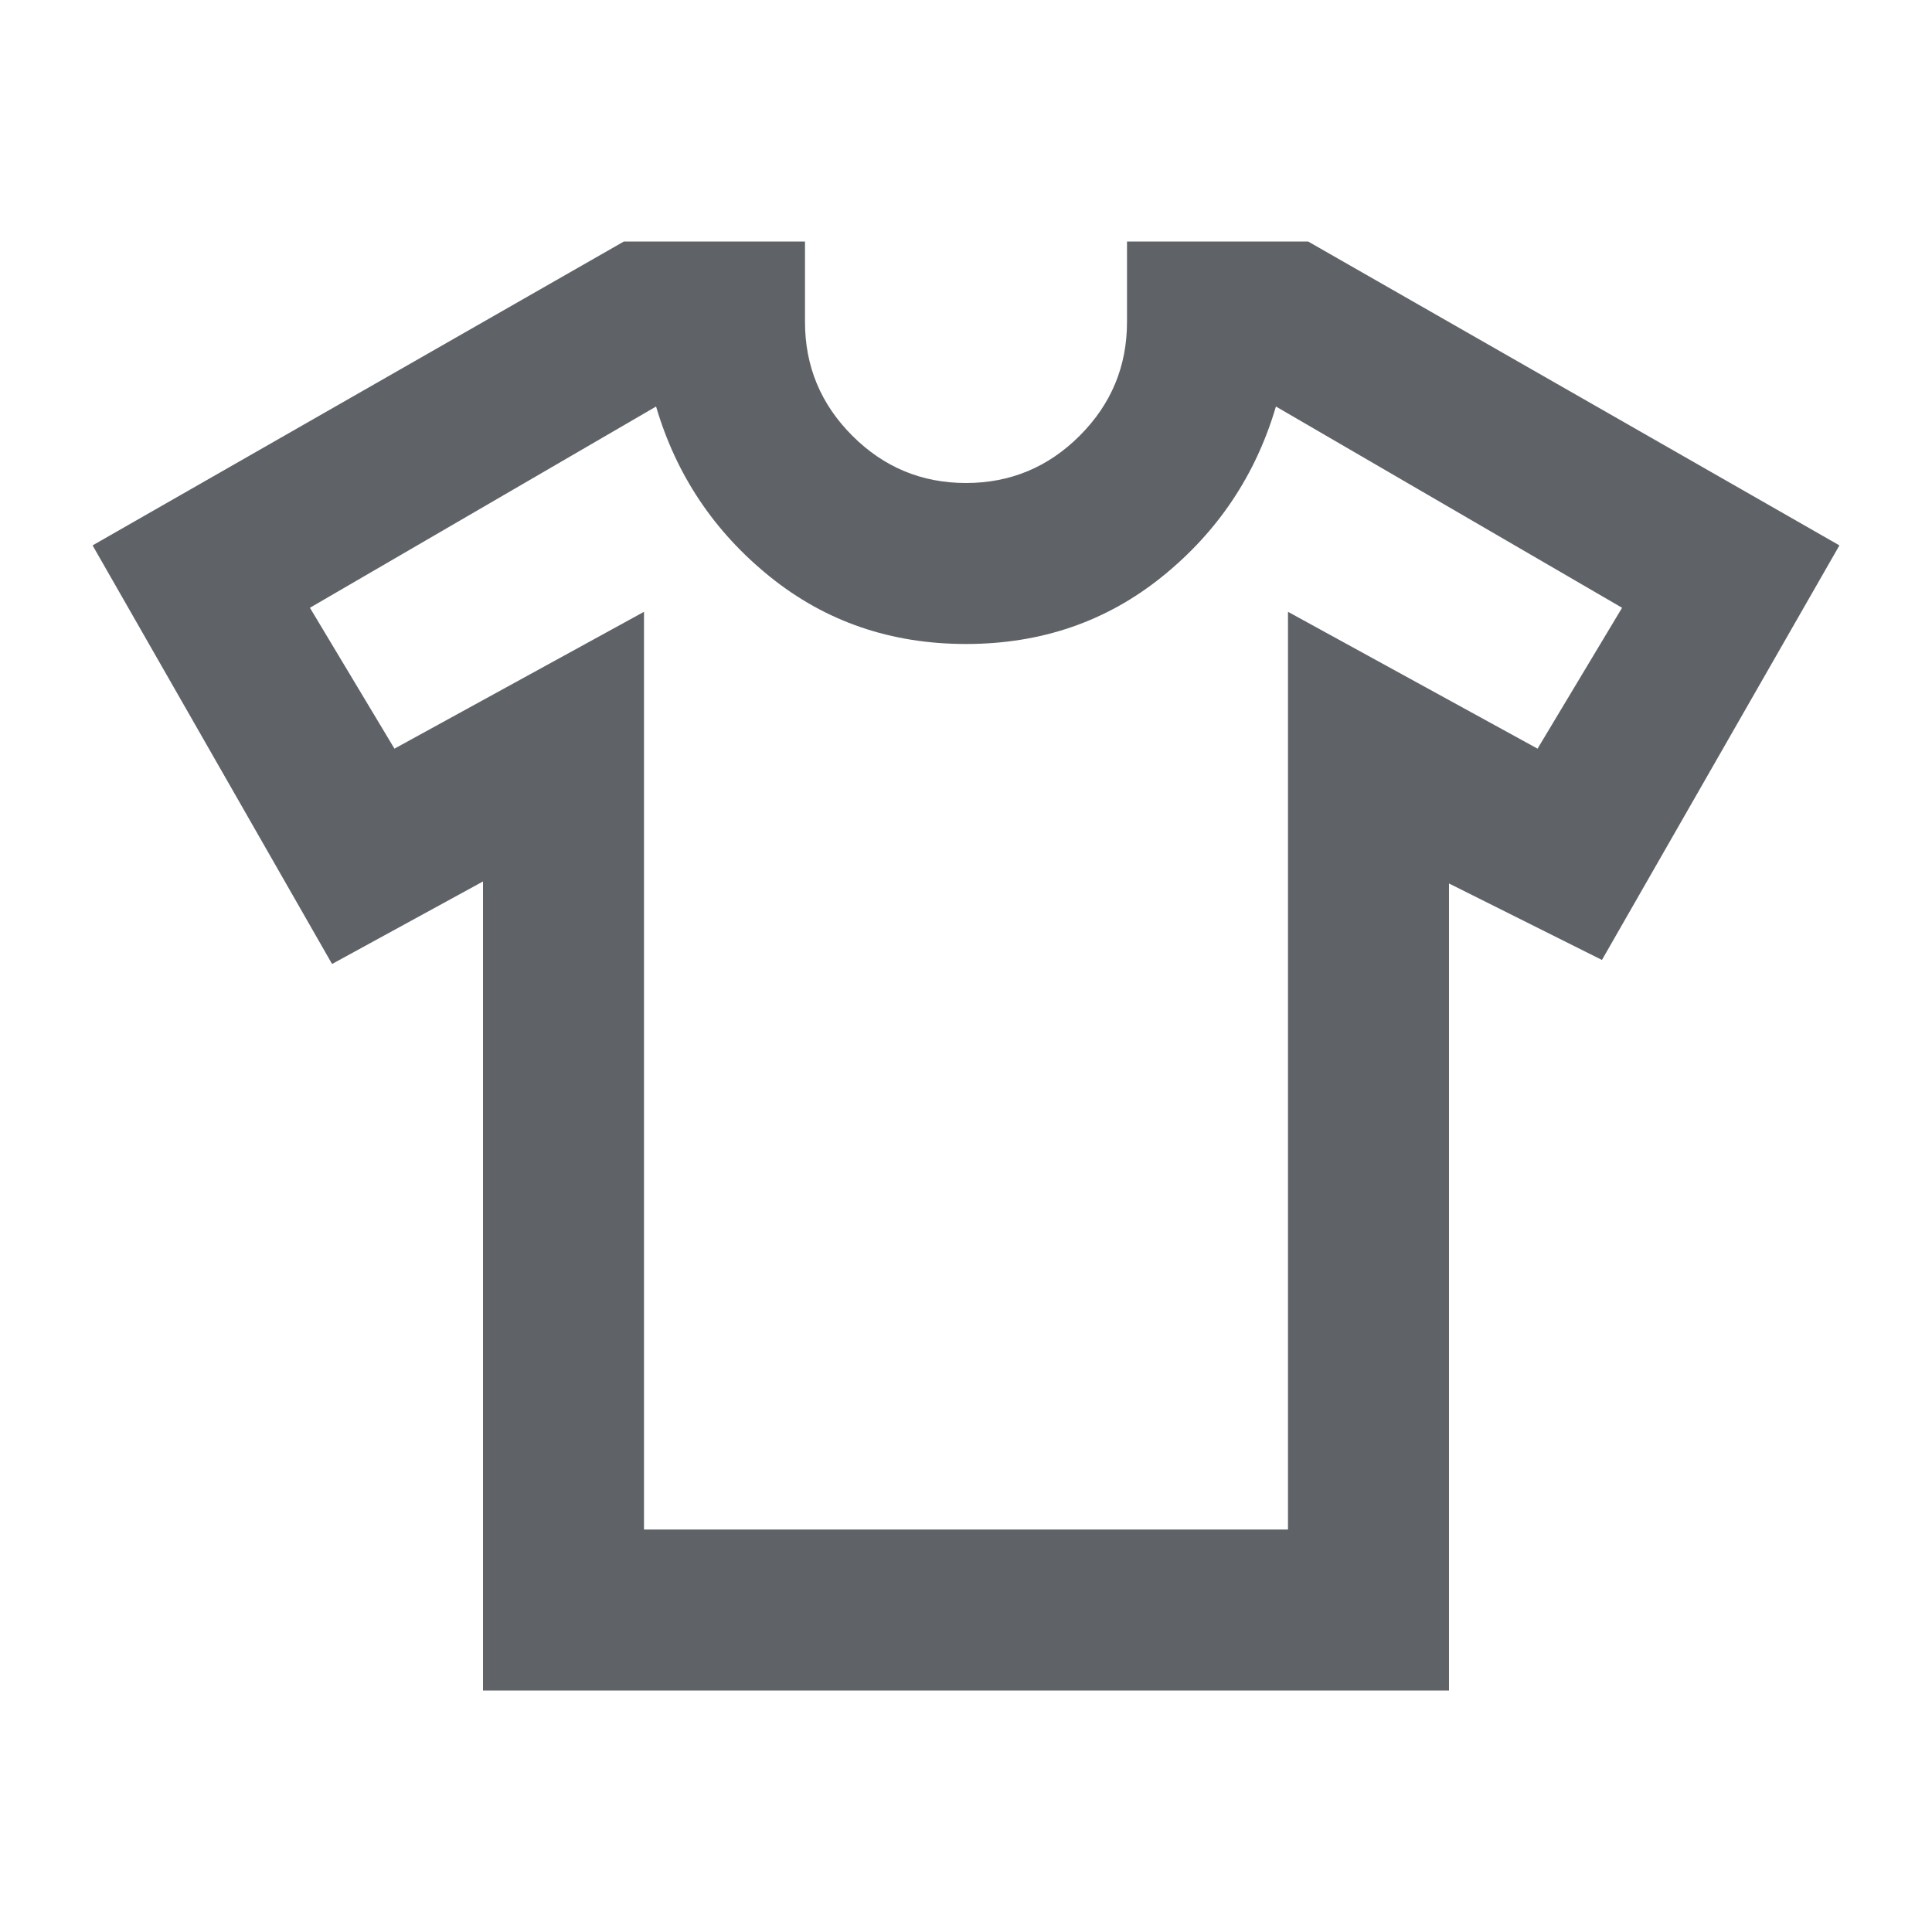 <svg fill="#5f6368" width="24px" viewBox="0 -960 960 960" height="24px" xmlns="http://www.w3.org/2000/svg"><path d="m240-522-75 41L46-689l264-151h90v40q0 33 23.5 56.5T480-720q33 0 56.5-23.5T560-800v-40h90l264 151-118 206-76-38v401H240v-402Zm80-134v456h320v-456l124 68 42-70-172-100q-15 51-56.5 84.5T480-640q-56 0-97.5-33.5T326-758L154-658l42 70 124-68Zm160 177Z"></path></svg>